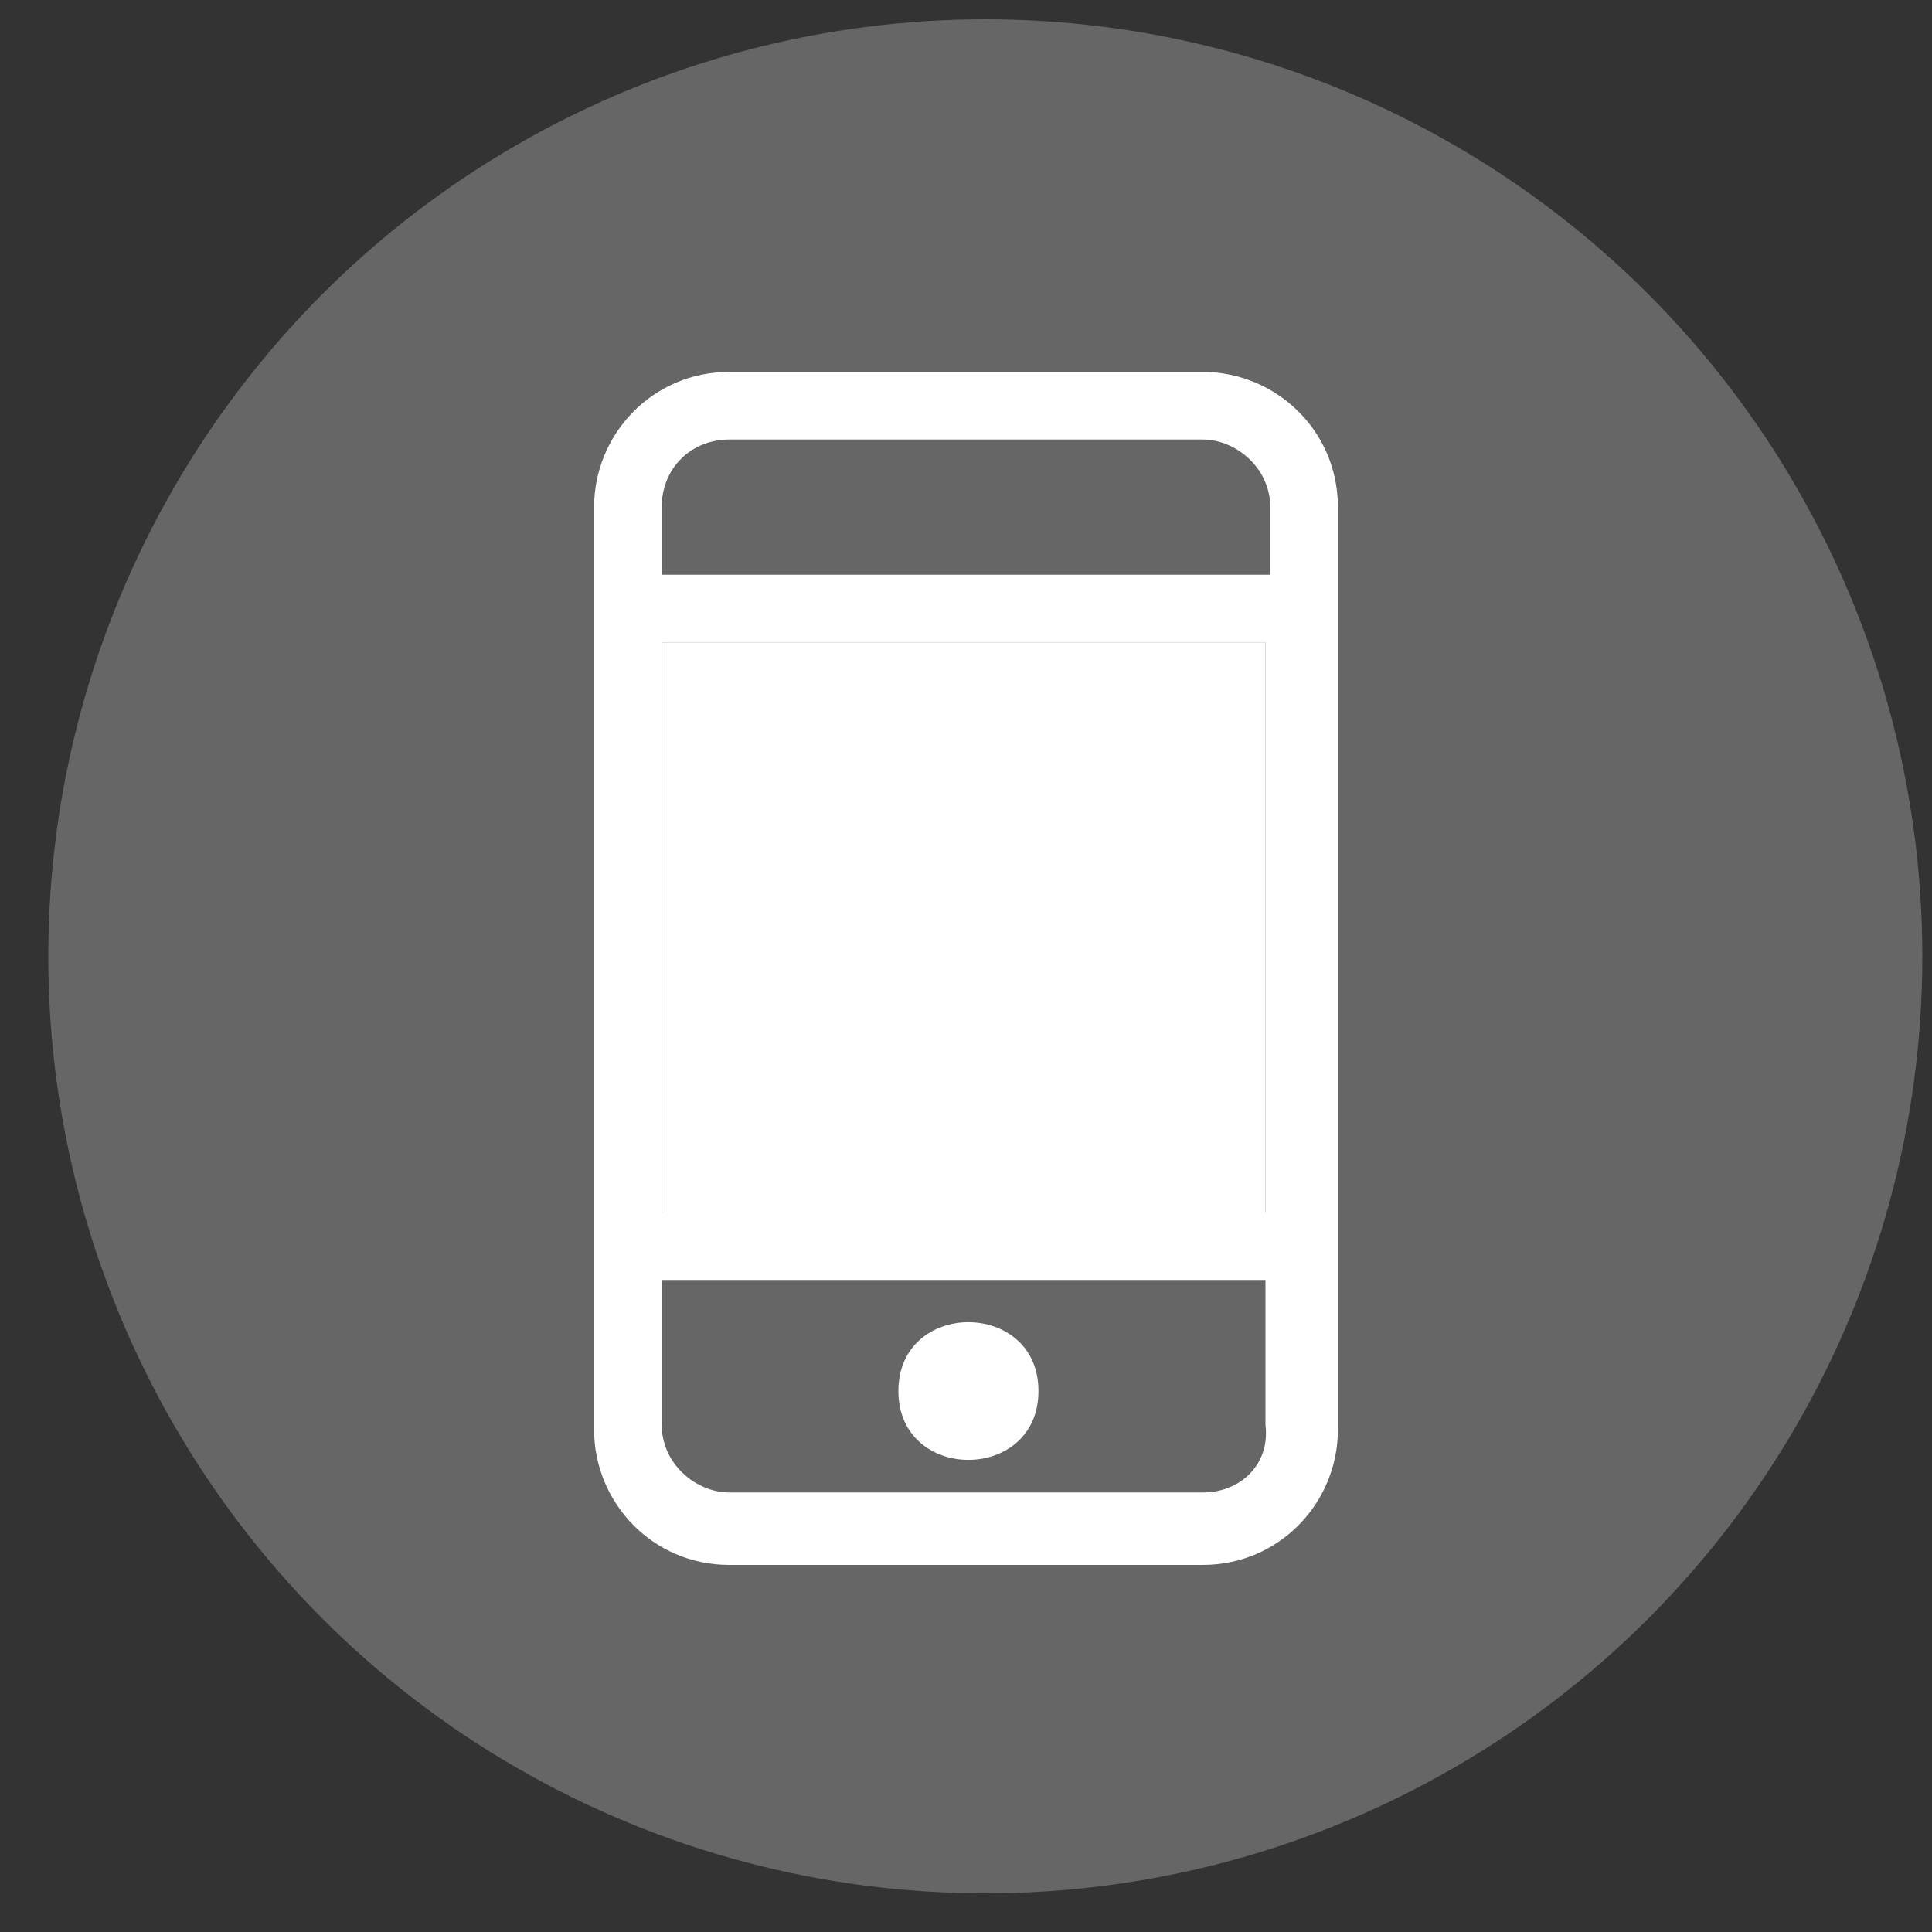<?xml version="1.0" encoding="utf-8"?>
<!-- Generator: Adobe Illustrator 25.0.0, SVG Export Plug-In . SVG Version: 6.00 Build 0)  -->
<svg version="1.1" id="Capa_1" xmlns="http://www.w3.org/2000/svg" xmlns:xlink="http://www.w3.org/1999/xlink" x="0px" y="0px"
	 viewBox="0 0 40 40" style="enable-background:new 0 0 40 40;" xml:space="preserve">
<rect x="0" y="0" width="40" height="40" fill="#333333" stroke="none"/>
<style type="text/css">
	.st0{fill:#666666;}
	.st1{fill:#FFFFFF;}
</style>
<circle class="st0" cx="20.4" cy="19.8" r="19.4"/>
<g>
	<path class="st1" d="M15.1,32.4h9.8c1.6,0,2.8-1.3,2.8-2.8l0-19.1c0-1.6-1.3-2.8-2.8-2.8h-9.8c-1.6,0-2.8,1.3-2.8,2.8v19.1
		C12.3,31.1,13.5,32.4,15.1,32.4L15.1,32.4z M24.9,30.9h-9.8c-0.7,0-1.4-0.6-1.4-1.4v-3h12.5v3C26.3,30.3,25.7,30.9,24.9,30.9
		L24.9,30.9z M13.7,25.1V13.3h12.5v11.8L13.7,25.1L13.7,25.1z M15.1,9.1h9.8c0.7,0,1.4,0.6,1.4,1.4v1.4H13.7v-1.4
		C13.7,9.7,14.3,9.1,15.1,9.1L15.1,9.1z"/>
	<path class="st1" d="M21.5,28.8c0,1.9-2.9,1.9-2.9,0S21.5,26.9,21.5,28.8"/>
</g>
<rect x="13.7" y="13.3" class="st1" width="12.5" height="12.5"/>
</svg>
